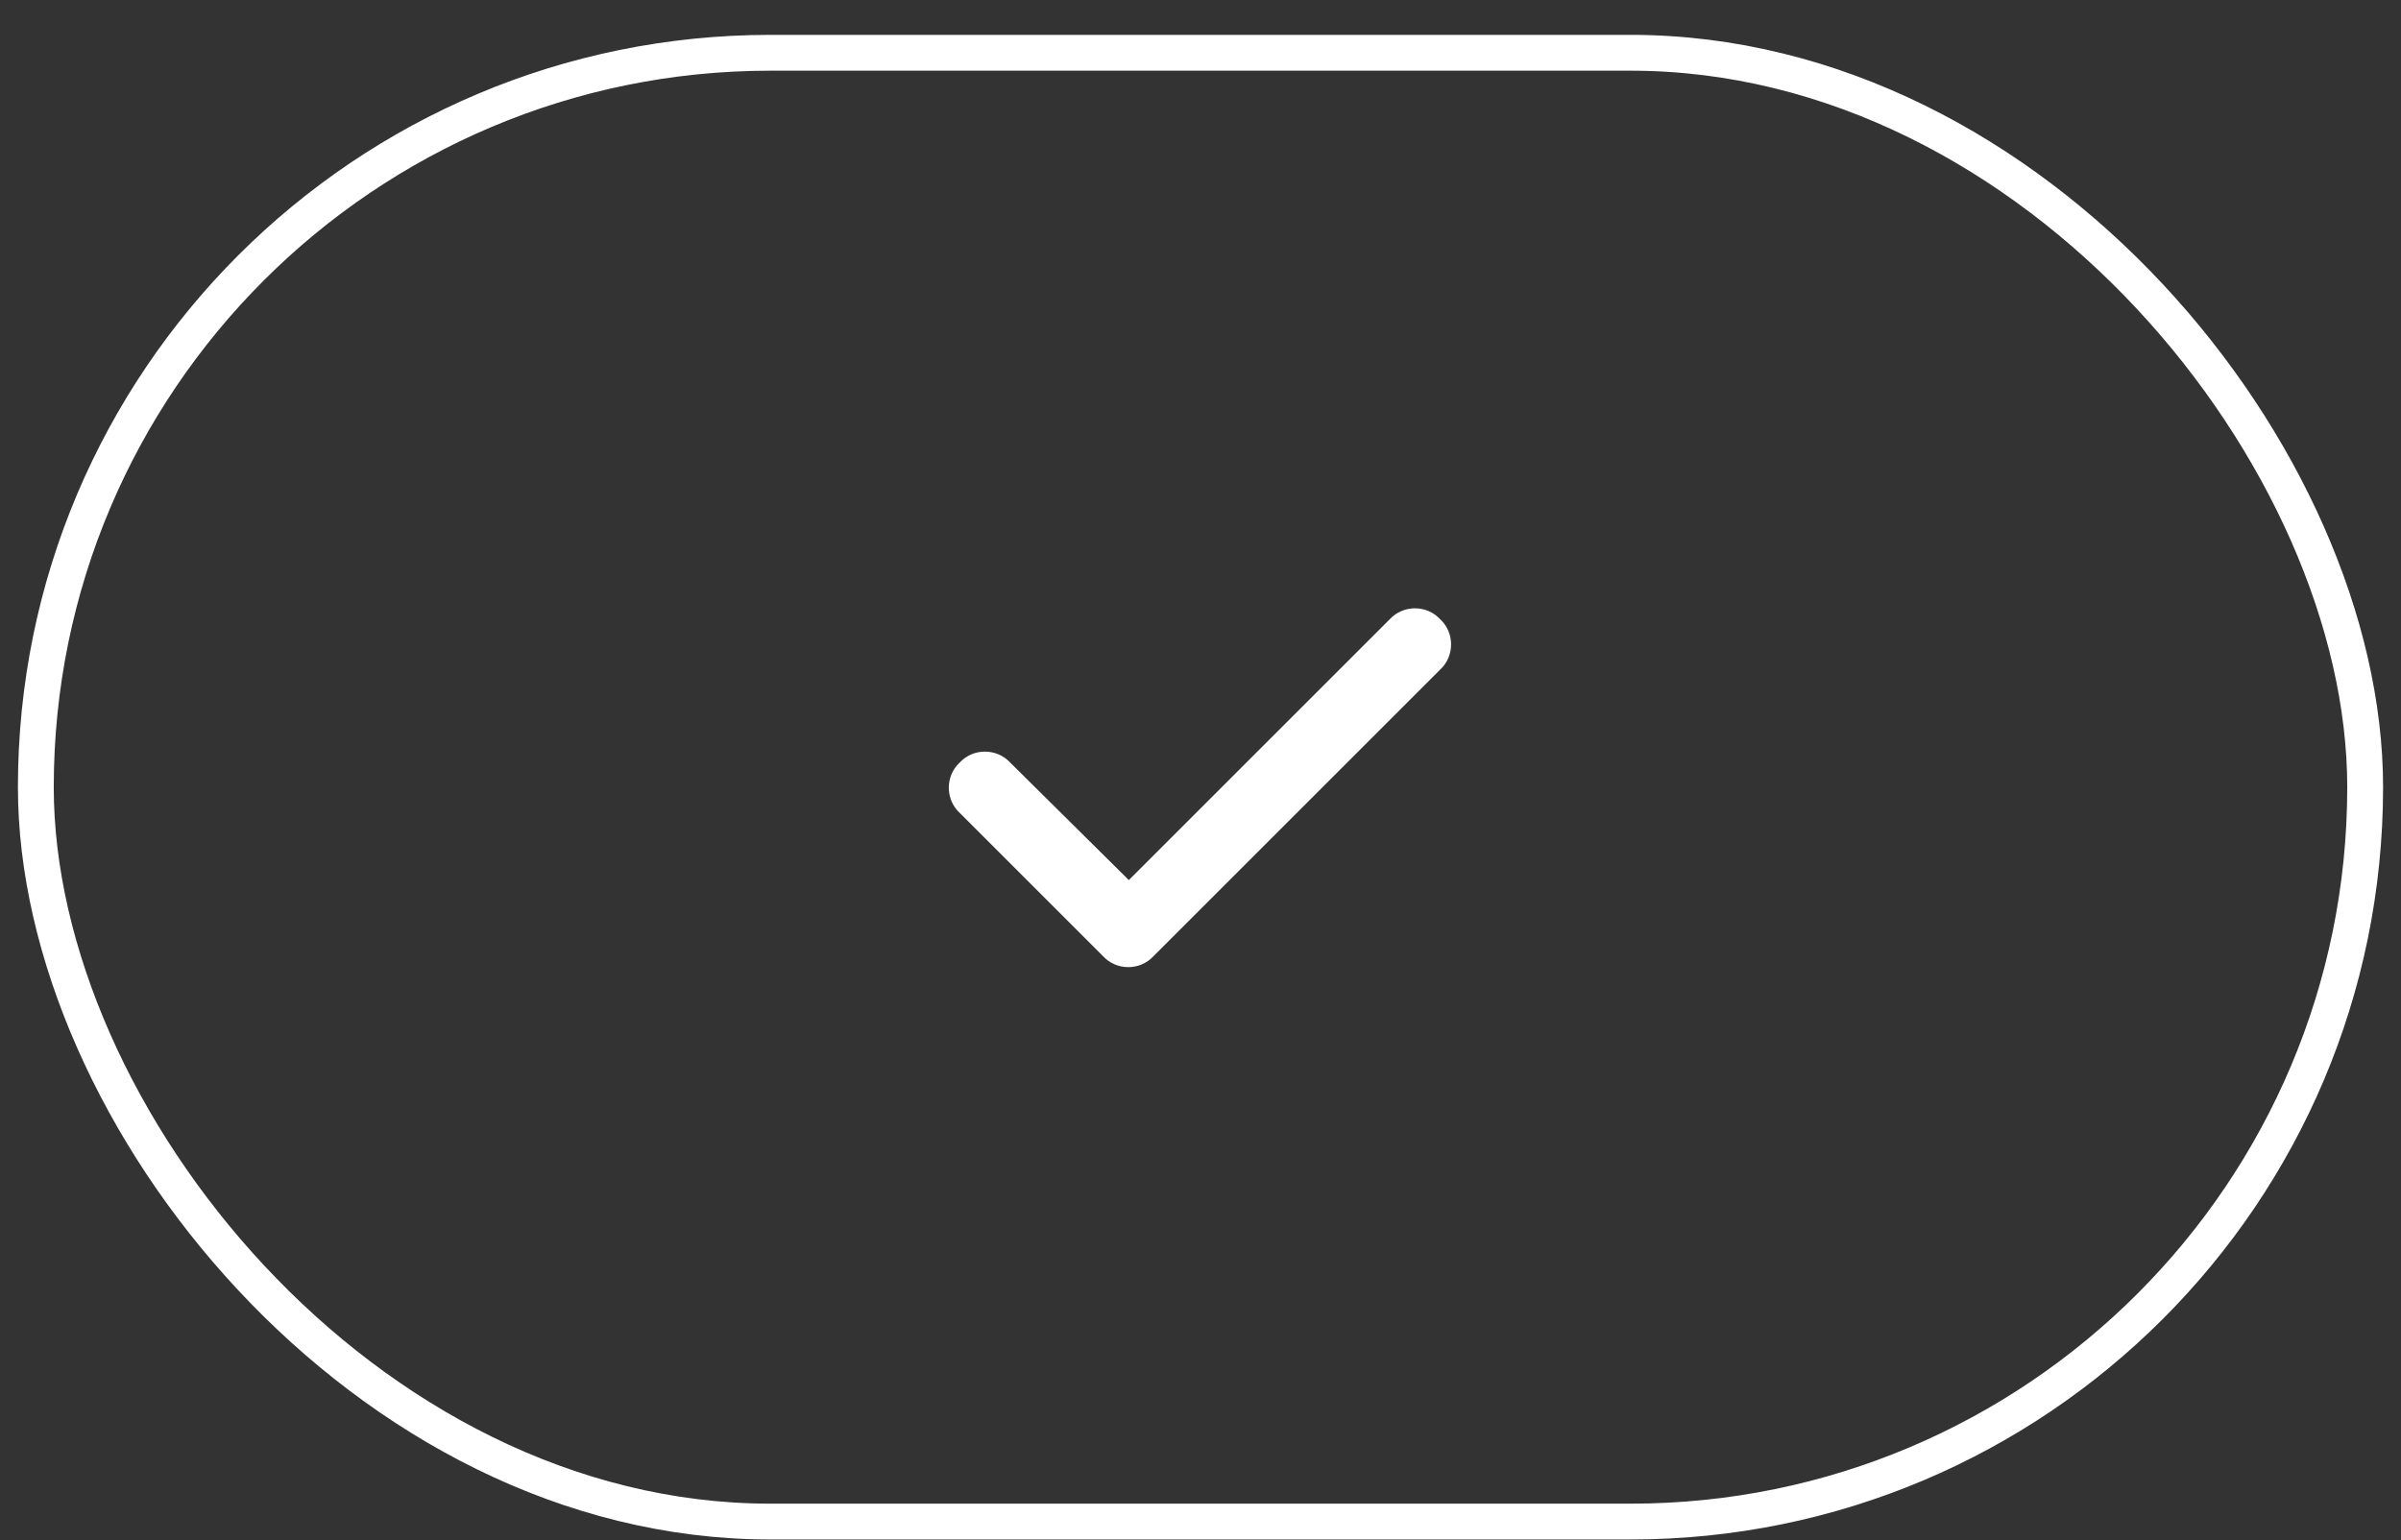 <svg width="67" height="43" viewBox="0 0 67 43" fill="none" xmlns="http://www.w3.org/2000/svg">
<rect x="0" y="0" width="67" height="43" fill="#333333" stroke="none"/>
<rect x="1" y="1.473" width="65" height="41" rx="20.5" stroke="white"/>
<path d="M40.188 17.285C40.594 17.66 40.594 18.316 40.188 18.691L32.188 26.691C31.812 27.098 31.156 27.098 30.781 26.691L26.781 22.691C26.375 22.316 26.375 21.66 26.781 21.285C27.156 20.879 27.812 20.879 28.188 21.285L31.5 24.566L38.781 17.285C39.156 16.879 39.812 16.879 40.188 17.285Z" fill="white"/>
</svg>
